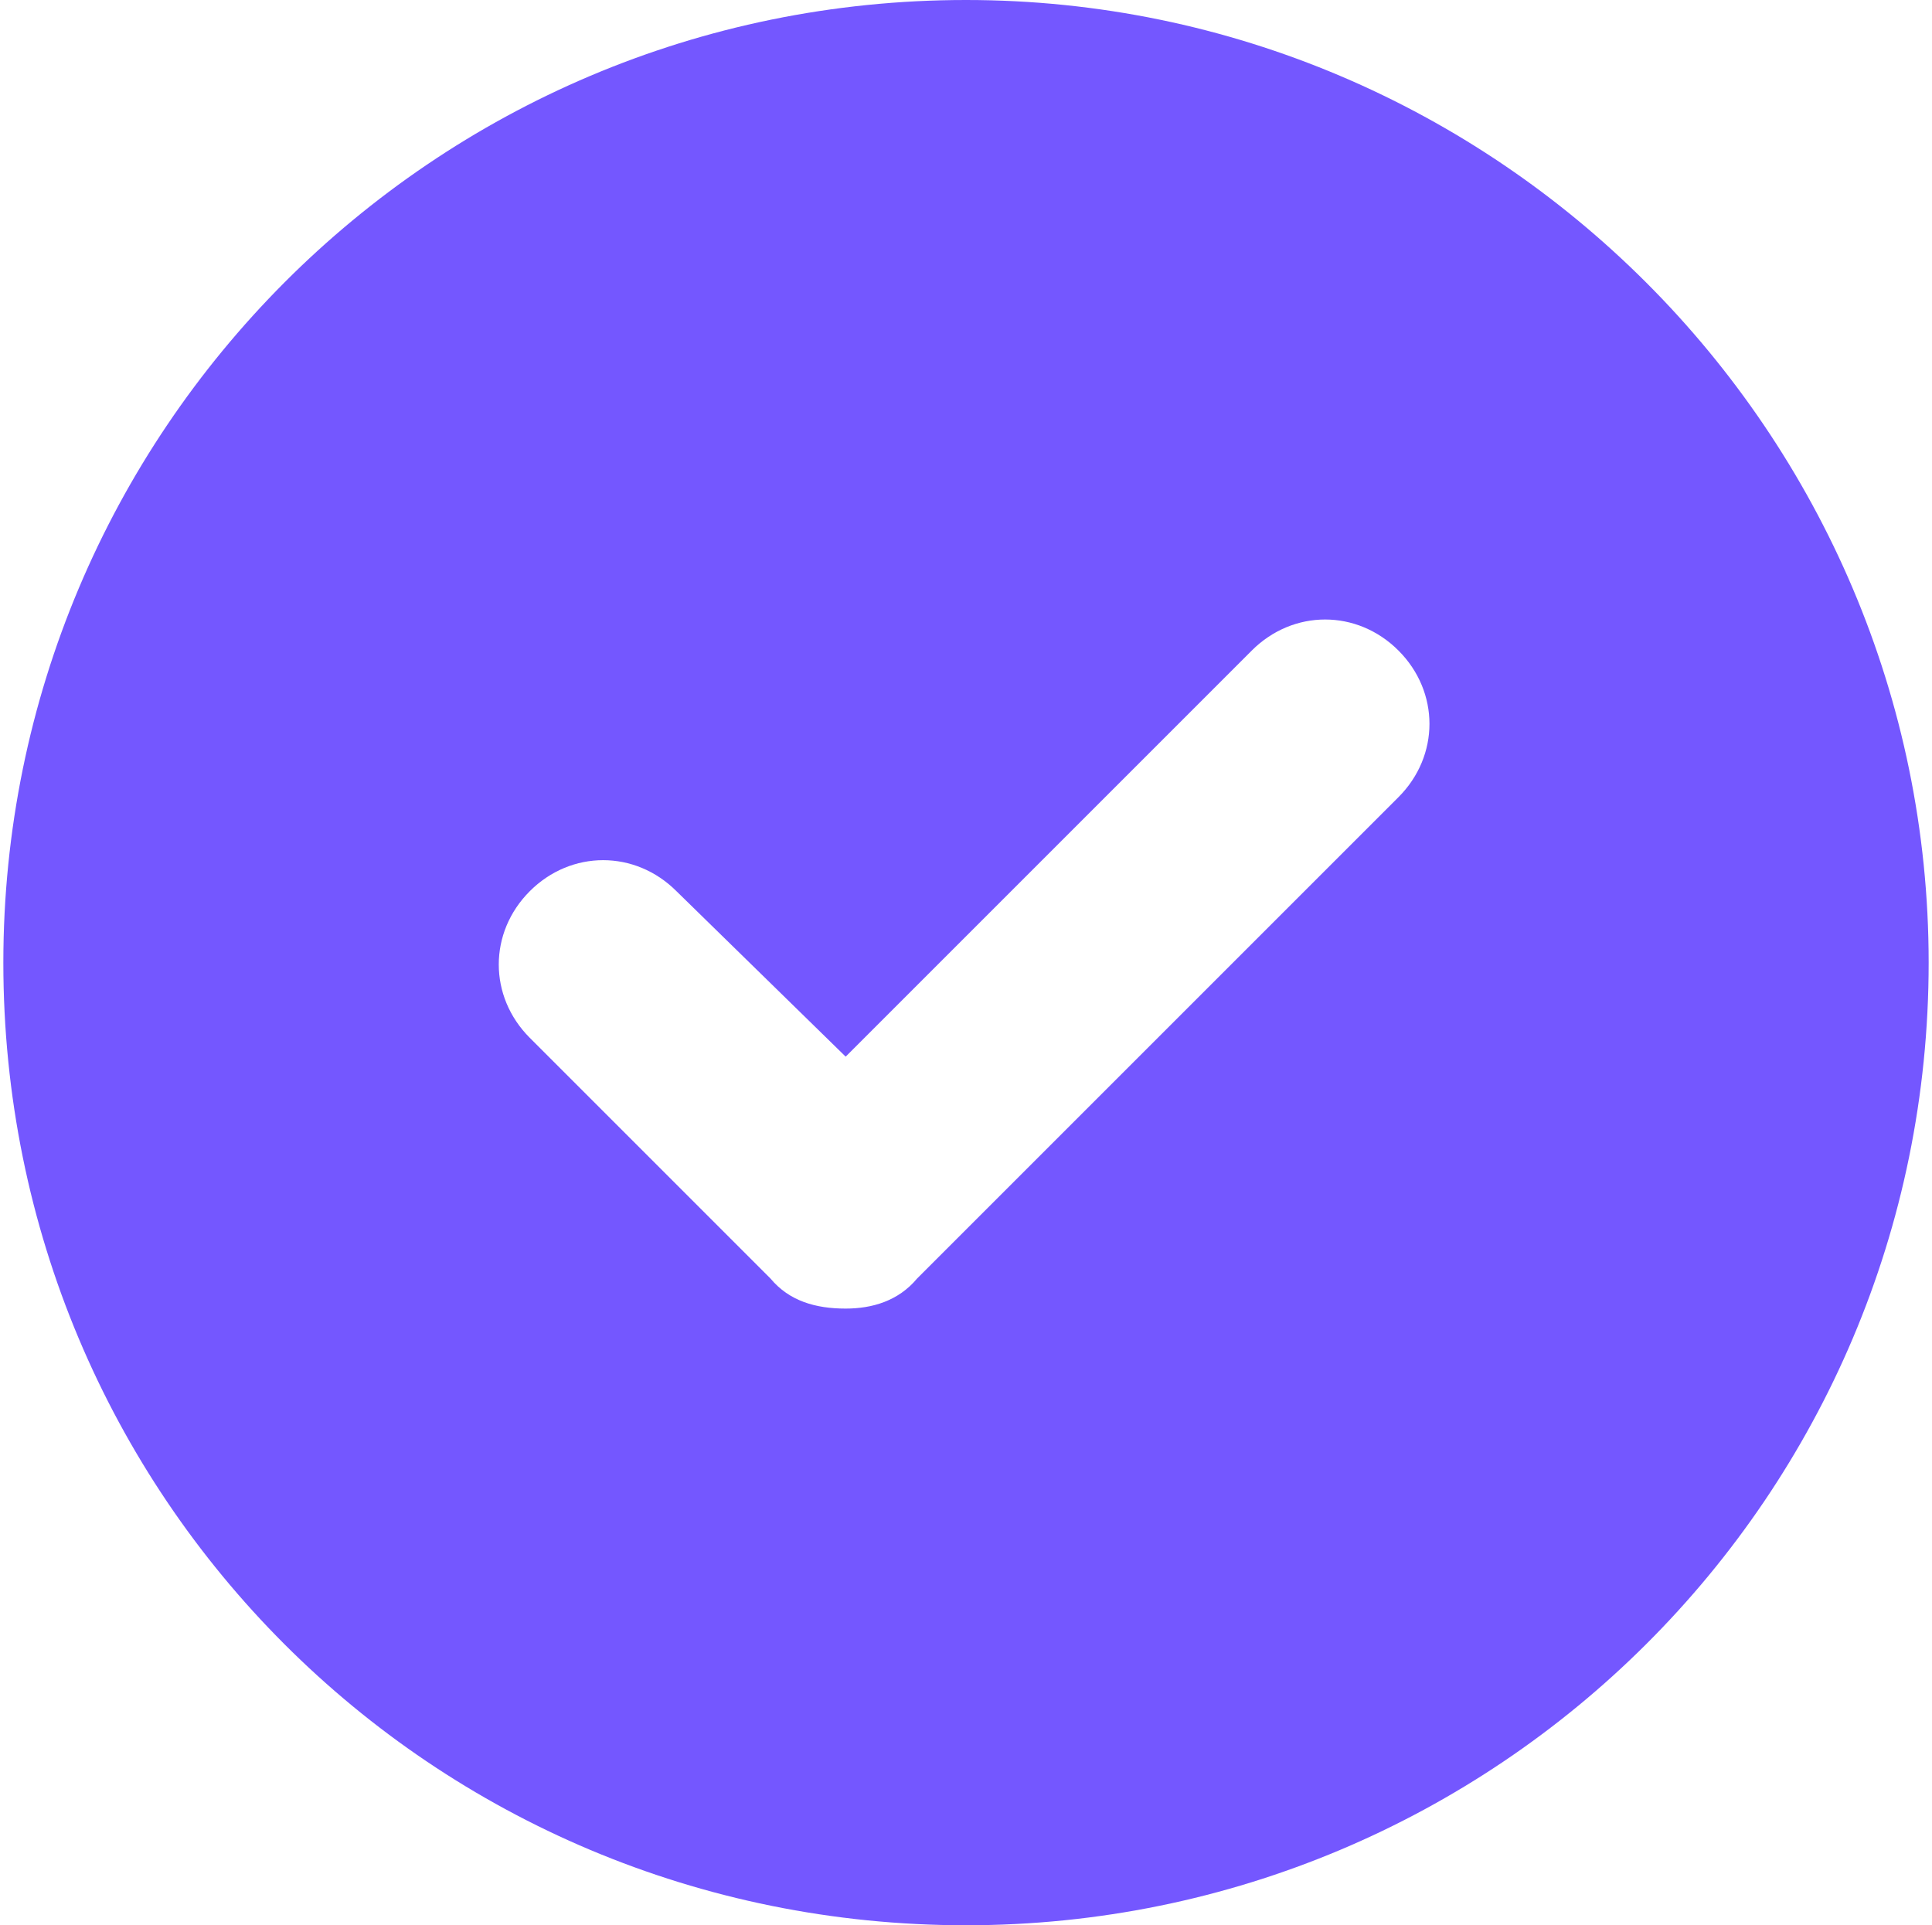 <svg width="289" height="288" viewBox="0 0 289 288" fill="none" xmlns="http://www.w3.org/2000/svg">
<path d="M144.5 0C64.625 0 0.5 64.688 0.5 144C0.5 223.875 64.625 288 144.5 288C223.812 288 288.5 223.875 288.5 144C288.5 64.688 223.812 0 144.5 0ZM209.188 119.25L137.188 191.25C134.375 194.625 130.438 195.75 126.5 195.75C122 195.75 118.062 194.625 115.25 191.25L79.25 155.25C73.062 149.062 73.062 139.5 79.25 133.312C85.438 127.125 95 127.125 101.188 133.312L126.5 158.062L187.25 97.312C193.438 91.125 203 91.125 209.188 97.312C215.375 103.5 215.375 113.062 209.188 119.25Z" fill="#7457FF"/>
</svg>